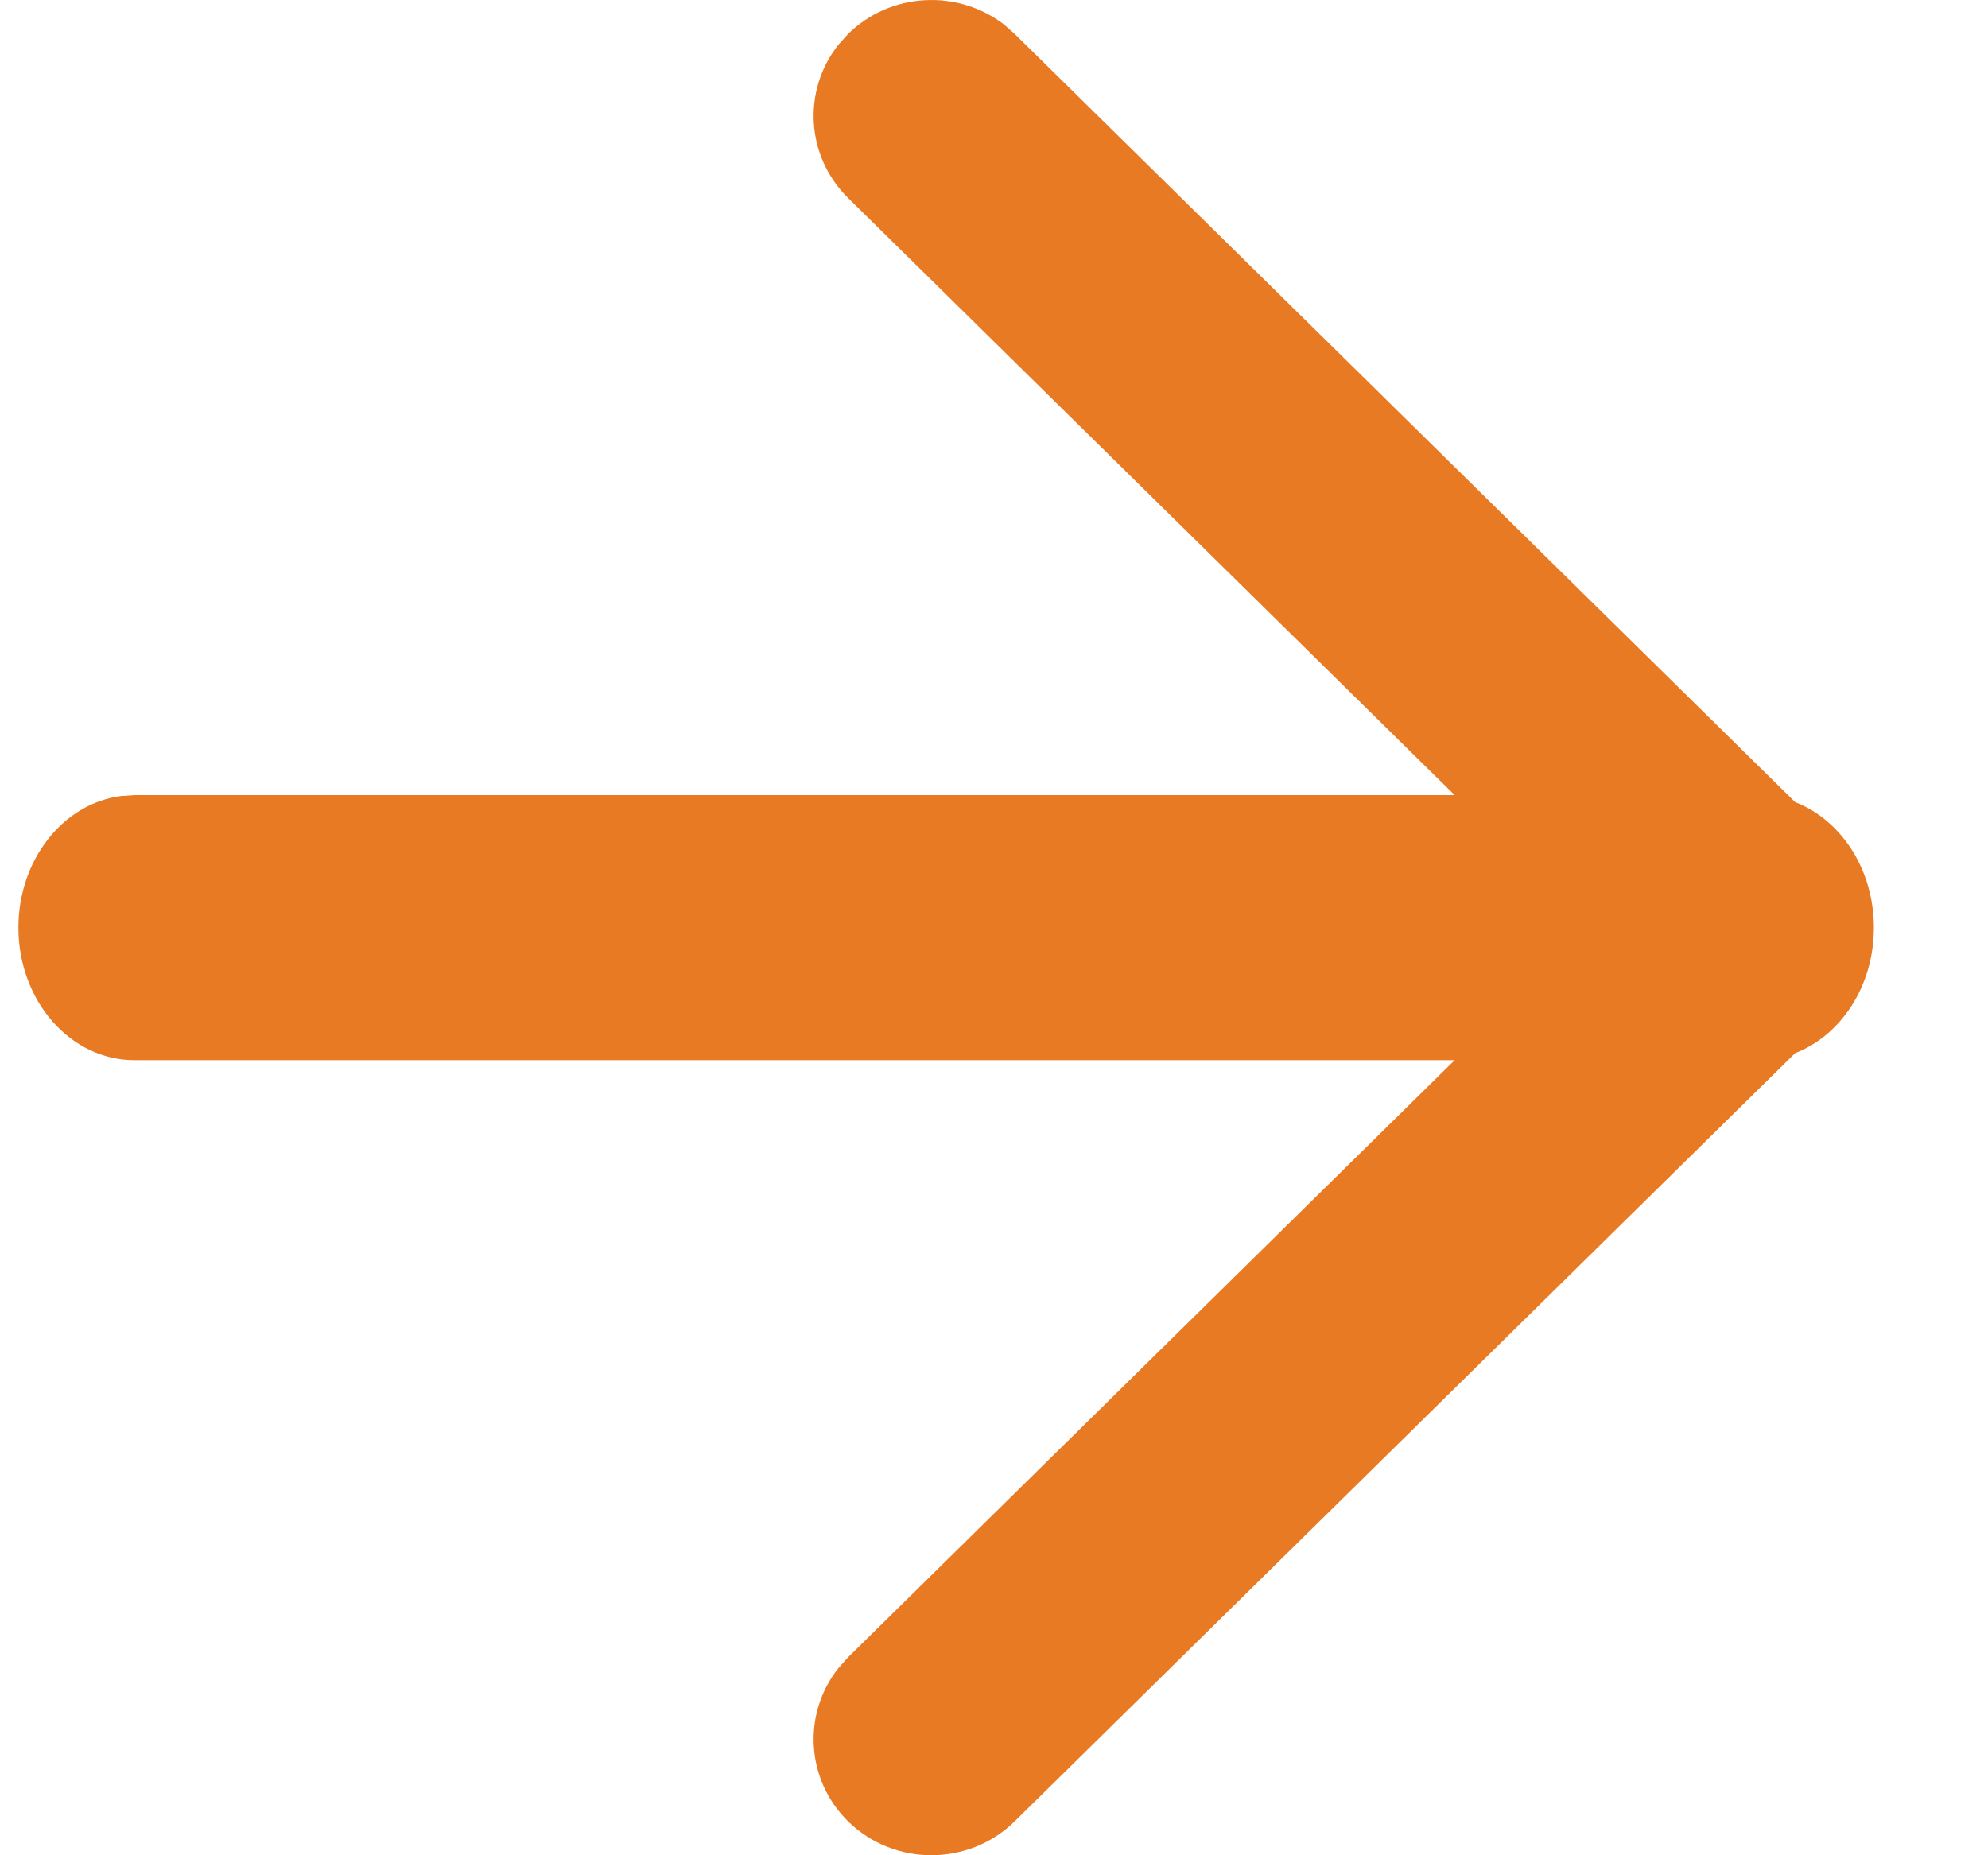 <?xml version="1.0" encoding="UTF-8"?>
<svg width="15px" height="14px" viewBox="0 0 15 14" version="1.1" xmlns="http://www.w3.org/2000/svg" xmlns:xlink="http://www.w3.org/1999/xlink">
    <!-- Generator: Sketch 64 (93537) - https://sketch.com -->
    <title>Path</title>
    <desc>Created with Sketch.</desc>
    <g id="Homepage" stroke="none" stroke-width="1" fill="none" fill-rule="evenodd">
        <g id="HomepageV2" transform="translate(-407, -1045)" fill="#E87A24" fill-rule="nonzero">
            <g id="services" transform="translate(0, 744)">
                <g id="Group-9" transform="translate(181, 167)">
                    <g id="Group-12" transform="translate(109.139, 131)">
                        <g id="arrow" transform="translate(117, 3)">
                            <path d="M7.434,0.183 L7.517,0.256 L13.406,6.053 C13.752,6.187 14,6.56 14,7 C14,7.44 13.752,7.813 13.406,7.947 L7.517,13.744 C7.17,14.085 6.607,14.085 6.26,13.744 C5.94,13.428 5.915,12.932 6.186,12.589 L6.26,12.506 L10.837,8 L0.875,8 C0.392,8 0,7.552 0,7 C0,6.487 0.338,6.064 0.773,6.007 L0.875,6 L10.837,6 L6.26,1.494 C5.94,1.178 5.915,0.682 6.186,0.339 L6.26,0.256 C6.581,-0.059 7.085,-0.083 7.434,0.183 Z" id="Path"></path>
                        </g>
                    </g>
                </g>
            </g>
        </g>
    </g>
</svg>